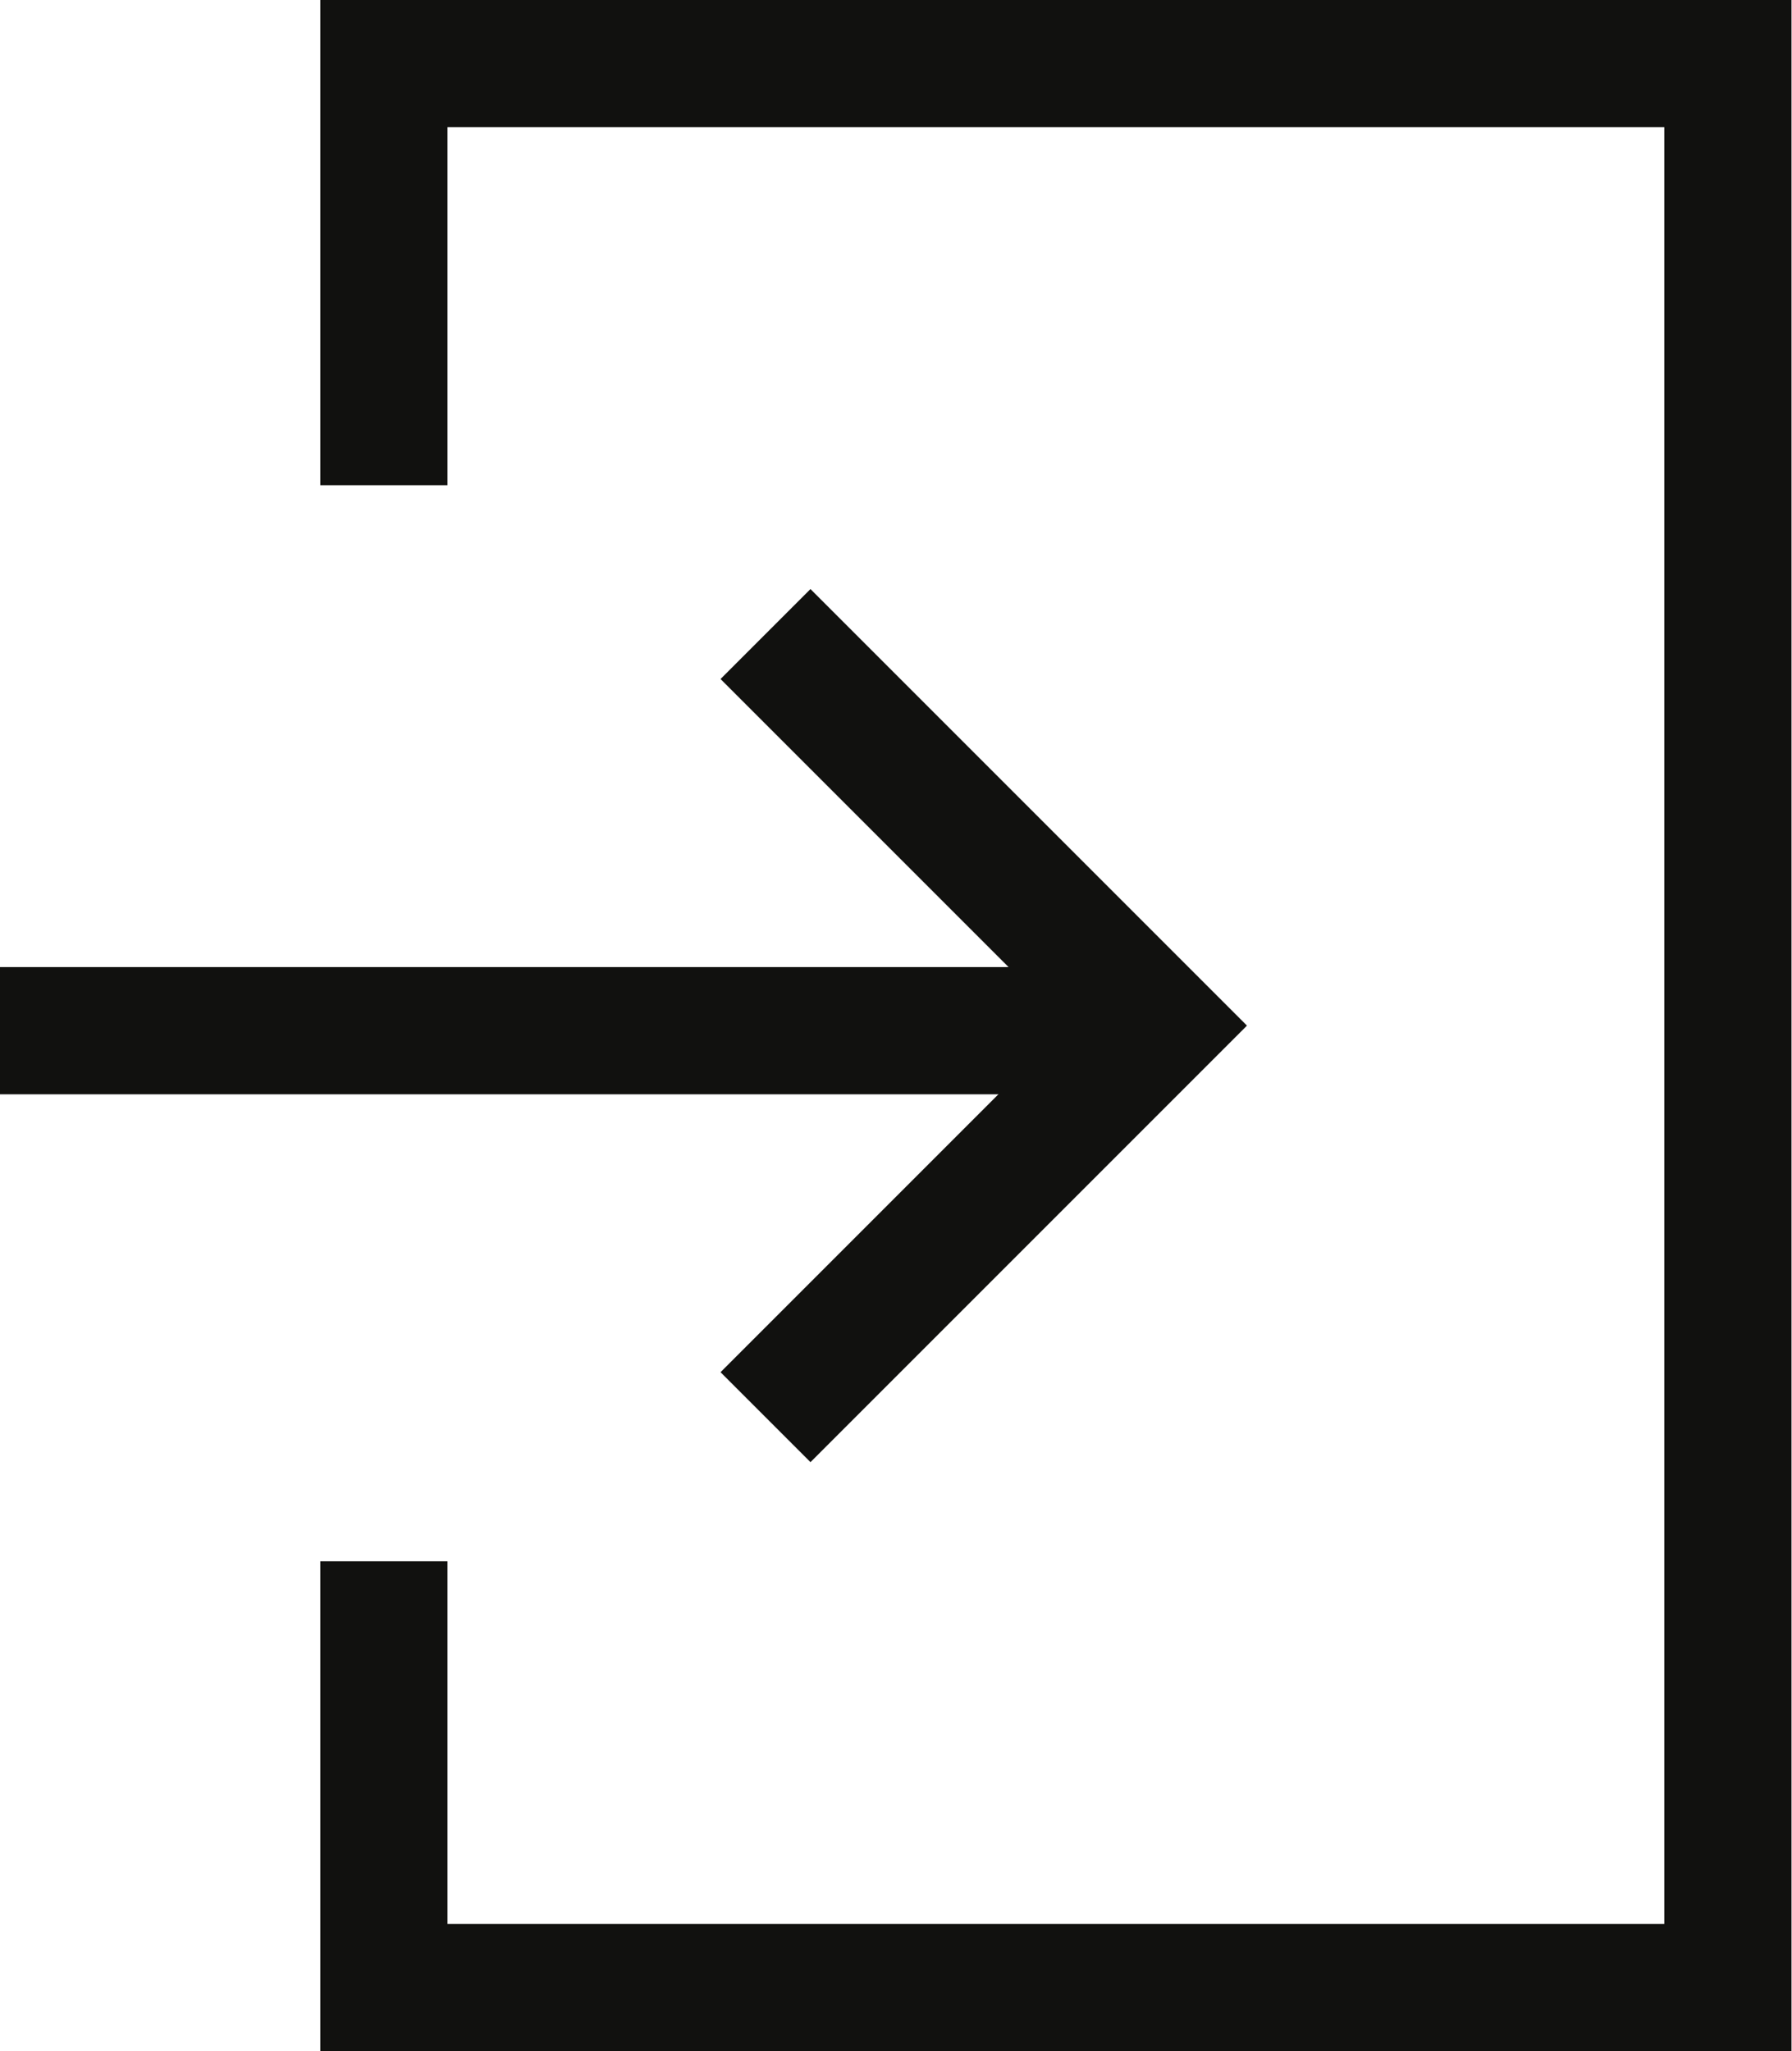 <svg xmlns="http://www.w3.org/2000/svg" width="14.088" height="16.123" viewBox="0 0 14.088 16.123">
  <g id="Group_7" data-name="Group 7" transform="translate(-1235.482 -41.166)">
    <path id="Path_1" data-name="Path 1" d="M-17243.5-19955.02v-3.314h10.566v15.123h-10.566v-3.35" transform="translate(18482 20000)" fill="none" stroke="#11110f" stroke-width="1"/>
    <g id="Group_6" data-name="Group 6" transform="translate(-1 0.75)">
      <path id="Path_2" data-name="Path 2" d="M-17248.928-19951.482h8.834" transform="translate(18485.41 20000)" fill="none" stroke="#11110f" stroke-width="1"/>
      <path id="Path_3" data-name="Path 3" d="M-17239.5-19954.6l3.078,3.078-3.078,3.078" transform="translate(18482 20000)" fill="none" stroke="#11110f" stroke-width="1"/>
    </g>
  </g>
</svg>
